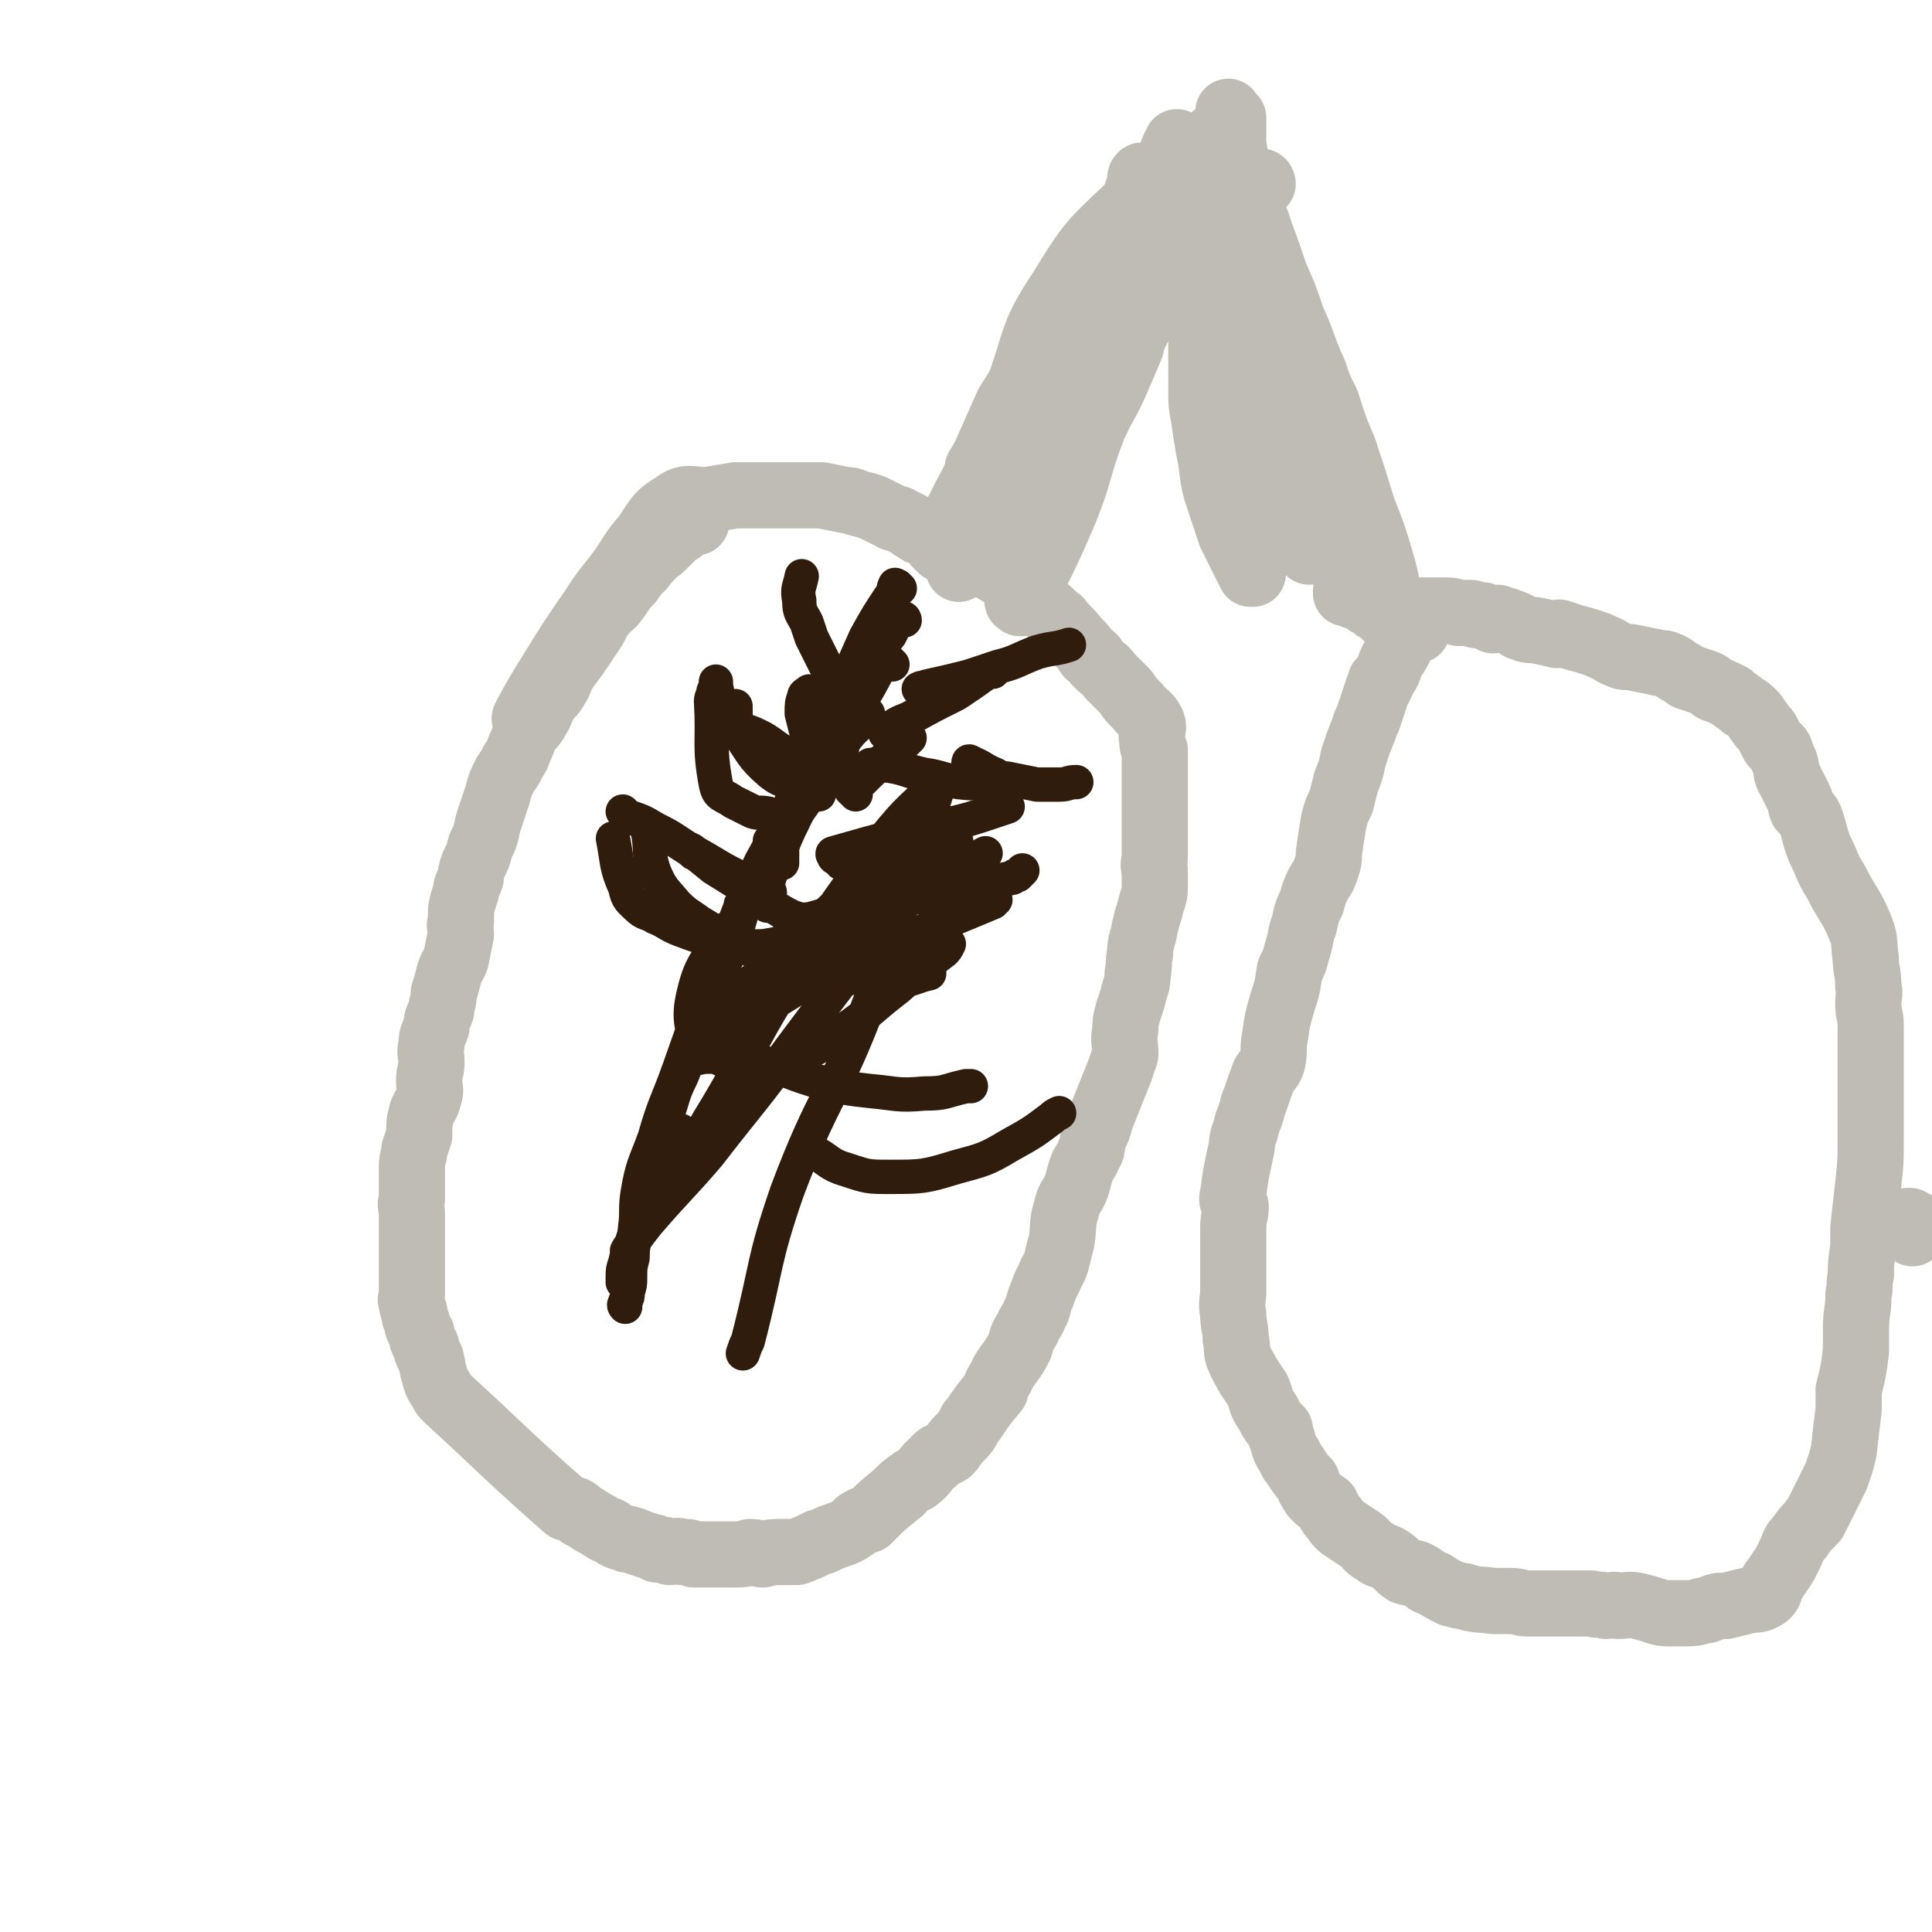 <svg viewBox='0 0 788 788' version='1.1' xmlns='http://www.w3.org/2000/svg' xmlns:xlink='http://www.w3.org/1999/xlink'><g fill='none' stroke='#BFBBB5' stroke-width='27' stroke-linecap='round' stroke-linejoin='round'><path d='M284,213c-1,0 -1,-1 -1,-1 -1,0 -1,1 -1,1 0,0 0,0 0,0 -1,0 -1,0 -1,0 0,0 0,1 0,1 -1,0 -1,0 -2,0 0,0 -1,0 -1,1 -1,0 0,1 0,1 -1,1 -1,0 -2,1 -1,0 -1,1 -1,1 -2,2 -2,2 -4,4 -2,2 -2,2 -4,3 -2,3 -3,3 -5,6 -3,3 -3,3 -5,6 -4,4 -3,4 -7,9 -2,2 -2,1 -4,4 -3,3 -2,4 -5,8 -2,3 -2,3 -4,6 -2,3 -2,3 -5,7 -1,1 -1,1 -2,3 -2,3 -1,3 -3,6 -2,4 -3,3 -5,7 -2,3 -1,3 -3,6 -2,4 -3,3 -5,7 -1,3 -1,3 -2,5 -1,3 -1,3 -3,6 -1,3 -2,3 -3,5 -2,4 -2,4 -3,8 -2,6 -2,6 -4,12 -1,5 -1,5 -3,9 -1,4 -1,4 -3,8 -1,3 -1,3 -1,5 -1,3 -2,3 -2,6 -2,6 -2,6 -2,12 -1,2 0,2 0,5 -1,5 -1,5 -2,10 -1,3 -2,3 -3,7 -1,4 -1,4 -2,7 0,4 -1,4 -1,7 -1,3 -2,3 -2,7 -1,3 -2,3 -2,7 -1,4 0,4 0,7 0,4 -1,4 -1,8 0,3 1,3 0,6 -1,4 -2,4 -3,7 -1,4 -1,4 -1,9 -1,3 -1,3 -2,6 0,3 -1,3 -1,7 0,3 0,3 0,6 0,4 0,4 0,7 -1,3 0,3 0,6 0,2 0,2 0,4 0,3 0,3 0,6 0,2 0,2 0,3 0,3 0,3 0,5 0,3 0,3 0,6 0,2 0,2 0,4 0,3 0,3 0,5 0,2 -1,2 0,3 0,2 0,2 1,4 0,2 0,2 1,4 0,1 0,2 1,3 0,1 0,1 1,2 0,2 0,2 1,4 1,1 1,1 1,3 1,3 2,2 2,5 1,2 0,2 1,4 1,4 1,4 3,7 1,2 1,2 2,3 24,22 24,23 49,45 1,0 1,0 1,0 3,1 3,1 5,3 2,1 2,1 5,3 2,1 2,1 5,3 0,0 0,0 1,0 2,1 2,2 5,3 1,0 1,0 3,1 0,0 0,-1 0,0 2,0 2,0 4,1 3,1 3,1 6,2 1,0 1,0 2,1 3,0 3,0 5,1 3,0 3,-1 5,0 3,0 3,0 5,1 2,0 2,0 4,0 2,0 2,0 4,0 2,0 2,0 5,0 2,0 2,0 4,0 3,0 3,0 6,-1 3,0 3,1 5,1 4,-1 4,-1 9,-1 2,0 2,0 5,0 3,-1 2,-1 5,-2 2,-1 2,-1 4,-2 1,0 1,0 3,-1 2,-1 2,-1 5,-2 3,-1 3,-1 6,-3 2,-1 1,-2 4,-3 1,-1 1,0 2,0 1,-1 1,-1 2,-2 1,-1 1,-1 2,-2 4,-4 5,-4 9,-8 1,0 -1,1 -1,1 2,-2 3,-3 6,-5 1,-1 1,0 2,-1 4,-3 3,-4 7,-7 2,-3 3,-2 6,-4 2,-2 2,-3 4,-5 3,-3 3,-3 5,-7 1,-1 1,-1 1,-1 4,-6 4,-6 9,-12 0,0 0,-1 0,-1 1,-3 2,-3 3,-6 3,-5 4,-5 7,-11 1,-4 1,-4 3,-7 1,-3 2,-3 3,-6 2,-3 1,-4 3,-8 1,-3 1,-3 3,-7 1,-3 2,-3 3,-7 1,-4 1,-4 2,-8 1,-6 0,-7 2,-13 1,-5 2,-4 4,-9 1,-3 1,-4 2,-7 1,-3 2,-3 3,-6 2,-3 1,-3 2,-7 2,-4 2,-4 3,-8 2,-5 2,-5 4,-10 2,-5 2,-5 4,-10 1,-3 1,-3 2,-6 0,-5 -1,-5 0,-10 0,-3 0,-3 1,-7 1,-3 1,-3 2,-6 1,-5 2,-5 2,-10 1,-4 0,-4 1,-8 0,-5 1,-5 2,-11 1,-4 1,-4 2,-7 1,-5 2,-5 2,-9 0,-3 0,-3 0,-7 -1,-3 0,-3 0,-6 0,-2 0,-2 0,-5 0,-3 0,-3 0,-7 0,-2 0,-2 0,-5 0,-3 0,-3 0,-6 0,-3 0,-3 0,-6 0,-2 0,-2 0,-4 0,-3 0,-3 0,-6 0,-2 0,-2 0,-4 -1,-2 -1,-2 -1,-4 -1,-4 1,-4 0,-7 -2,-4 -3,-3 -6,-7 -3,-3 -3,-3 -5,-6 -3,-3 -3,-3 -5,-5 -3,-3 -2,-3 -5,-5 -1,-1 -1,-1 -2,-2 -1,-2 -1,-2 -3,-3 -2,-3 -2,-3 -5,-6 -3,-4 -4,-4 -7,-8 -3,-2 -3,-3 -6,-5 -3,-3 -2,-3 -5,-5 -3,-2 -3,-2 -6,-4 -5,-4 -5,-4 -10,-7 -3,-2 -3,-1 -5,-3 -4,-1 -4,-2 -8,-4 -2,-1 -2,0 -4,-1 -4,-2 -4,-3 -7,-5 -2,-1 -2,-1 -4,-2 -2,0 -2,0 -3,-1 -2,-1 -2,-1 -3,-2 -2,-1 -2,-1 -4,-2 -1,-1 -2,0 -3,-1 -4,-2 -4,-2 -8,-4 -3,-1 -3,-1 -7,-2 -2,-1 -2,-1 -4,-1 -5,-1 -5,-1 -10,-2 -3,0 -3,0 -5,0 -4,0 -4,0 -7,0 -3,0 -3,0 -6,0 -4,0 -4,0 -7,0 -5,0 -5,0 -10,0 -6,1 -6,1 -12,2 -6,0 -8,-2 -13,2 -7,4 -7,6 -12,13 -6,7 -5,7 -10,14 -6,8 -6,7 -11,15 -9,13 -9,13 -17,26 -5,8 -5,8 -10,17 0,1 0,1 -1,2 '/><path d='M384,224c0,0 0,-1 -1,-1 0,-1 -1,-1 -1,-1 1,-1 1,0 2,-1 5,-9 5,-9 10,-19 5,-9 5,-10 9,-19 4,-9 4,-9 8,-18 5,-8 5,-8 10,-16 6,-11 6,-11 12,-22 3,-4 3,-5 5,-9 1,-1 1,-1 1,-2 1,0 1,0 1,0 0,-1 0,-1 1,-1 0,0 0,0 0,-1 1,-1 1,0 2,-1 0,0 0,-1 1,-1 0,0 1,0 1,0 0,-1 0,-1 0,-2 0,0 1,1 1,1 0,0 0,-1 1,-1 0,0 0,0 0,-1 1,0 1,1 1,0 3,-3 3,-3 6,-7 1,-1 1,-1 2,-2 '/><path d='M479,100c-1,0 -1,-1 -1,-1 -1,0 -1,0 -1,1 0,0 1,-1 1,0 1,0 0,1 1,2 2,3 2,3 4,6 1,3 1,3 3,5 1,3 1,2 3,5 1,3 1,3 3,6 1,2 1,2 2,4 1,3 1,3 1,6 2,6 1,6 2,12 0,1 1,1 1,1 0,2 0,2 1,4 1,1 1,1 2,3 1,2 1,2 2,5 1,2 0,2 1,4 1,3 1,3 2,5 0,1 1,0 1,1 0,0 0,1 0,1 2,3 2,3 3,6 1,1 0,1 1,2 0,2 0,2 2,5 0,2 1,2 1,4 1,2 1,2 1,3 1,1 1,1 1,1 1,2 1,2 2,4 0,1 0,1 1,2 0,2 0,3 1,5 1,0 1,0 1,0 1,2 1,2 2,4 1,3 1,3 2,5 0,0 0,0 1,1 0,1 0,1 0,2 0,0 1,0 1,1 1,0 0,1 1,2 0,0 0,0 0,0 1,1 1,1 1,1 1,1 1,1 1,1 0,0 0,0 0,1 0,0 0,0 1,1 0,0 0,0 0,0 1,0 1,0 1,1 0,0 0,0 0,1 0,0 0,0 1,0 0,1 0,1 0,1 1,0 0,0 1,1 '/><path d='M552,243c0,-1 0,-1 -1,-1 0,-1 0,-1 -1,-1 0,0 0,0 0,0 0,0 -1,0 -1,0 0,0 0,1 0,1 0,0 1,0 1,0 '/><path d='M536,213c0,-1 0,-1 -1,-1 0,-1 0,0 0,0 0,1 0,1 0,1 1,1 1,1 1,2 2,2 2,2 3,5 2,2 2,2 3,4 1,2 1,2 3,4 0,0 1,1 1,1 0,0 -1,-1 0,0 0,0 0,0 1,1 0,0 0,0 1,1 0,1 0,1 1,2 2,2 2,2 4,3 0,1 1,1 1,2 0,0 0,0 0,1 1,2 1,2 3,5 1,1 1,1 1,2 1,0 1,0 1,0 1,0 1,1 2,2 1,0 1,0 2,1 0,0 0,0 1,1 1,1 1,1 2,2 2,1 2,0 4,1 '/><path d='M578,257c-1,0 -1,-1 -1,-1 -1,0 -1,0 -1,0 0,1 0,1 0,1 -1,0 -1,0 -1,1 -2,2 -2,2 -3,4 -2,4 -2,4 -4,7 -2,4 -1,4 -4,8 0,1 0,0 -1,1 0,2 0,2 -1,3 -1,3 -1,3 -2,6 -1,3 -1,3 -2,6 -1,2 -1,2 -2,5 -2,5 -2,5 -4,11 -1,5 -1,5 -3,10 -1,4 -1,4 -2,8 -2,4 -2,4 -3,8 -1,6 -1,6 -2,13 0,3 0,3 -1,6 -1,3 -1,3 -3,6 -2,4 -2,4 -3,8 -2,4 -2,4 -3,9 -2,5 -1,5 -3,11 -1,4 -1,4 -3,8 -1,7 -1,7 -3,13 -2,7 -2,7 -3,14 -1,5 0,5 -1,10 -1,4 -3,3 -4,7 -2,5 -2,6 -4,11 -1,5 -2,5 -3,10 -2,5 -1,5 -2,9 -2,9 -2,9 -3,17 -1,3 0,3 1,5 0,4 -1,4 -1,9 0,3 0,3 0,7 0,4 0,4 0,9 0,4 0,4 0,9 0,5 -1,5 0,10 0,5 1,5 1,10 1,4 0,4 1,7 2,5 2,4 4,8 2,3 2,3 4,6 2,5 1,5 4,9 2,4 2,4 5,7 0,2 0,2 1,4 1,4 1,4 3,7 1,3 2,3 3,5 2,3 2,3 4,5 1,3 1,3 3,6 2,2 2,2 5,4 1,2 1,3 3,5 2,3 2,3 5,5 3,2 3,2 6,4 3,2 2,3 6,5 2,2 3,1 6,3 3,2 3,3 6,5 3,1 3,0 5,1 4,2 3,3 7,4 3,2 3,2 7,4 2,0 2,1 5,1 6,2 6,1 12,2 4,0 4,0 7,0 4,0 4,1 7,1 2,0 2,0 3,0 3,0 3,0 6,0 3,0 3,0 5,0 3,0 3,0 6,0 3,0 3,0 6,0 3,1 3,0 6,1 3,0 3,-1 5,0 4,0 4,-1 8,0 4,1 4,1 7,2 3,1 3,1 6,1 3,0 3,0 6,0 4,0 4,0 7,-1 3,0 3,-1 7,-2 2,0 2,0 3,0 4,-1 4,-1 8,-2 4,-1 5,0 8,-2 3,-2 1,-4 4,-7 2,-3 2,-3 4,-6 1,-2 1,-2 2,-4 2,-4 1,-4 4,-7 2,-3 2,-3 5,-6 0,-1 1,-1 1,-1 2,-4 2,-4 4,-8 1,-2 1,-2 2,-4 1,-2 1,-2 2,-4 1,-2 1,-2 2,-5 1,-3 1,-3 2,-7 1,-9 1,-9 2,-17 0,-4 0,-4 0,-8 2,-8 2,-8 3,-16 0,-5 0,-5 0,-9 0,-7 1,-7 1,-14 1,-4 0,-4 1,-8 0,-5 0,-5 1,-11 0,-4 0,-4 0,-8 1,-9 1,-9 2,-18 1,-9 1,-9 1,-18 0,-9 0,-9 0,-18 0,-6 0,-6 0,-12 0,-4 0,-4 0,-8 0,-4 0,-4 0,-9 0,-4 -1,-4 -1,-9 0,-3 1,-3 0,-7 0,-6 -1,-6 -1,-11 -1,-6 0,-7 -2,-12 -4,-10 -5,-9 -10,-19 -3,-5 -3,-5 -5,-10 -2,-4 -2,-4 -3,-7 -1,-3 -1,-4 -2,-7 -1,-3 -1,-3 -3,-5 0,-1 -1,-1 -1,-1 -1,-2 0,-2 -1,-4 -2,-4 -2,-4 -4,-8 -2,-3 -1,-4 -2,-7 -1,-2 -1,-2 -2,-5 -1,-2 -2,-1 -3,-3 -1,-2 -1,-2 -2,-4 -1,-2 -2,-2 -3,-4 -2,-2 -1,-2 -3,-4 -2,-2 -2,-2 -4,-3 -2,-2 -3,-2 -5,-4 -4,-2 -4,-2 -7,-3 -2,-2 -2,-2 -5,-3 -3,-1 -3,-1 -6,-2 -1,-1 -1,-1 -3,-2 -2,-1 -2,-2 -5,-3 -2,-1 -2,0 -5,-1 -5,-1 -5,-1 -10,-2 -3,0 -3,0 -5,-1 -3,-1 -3,-2 -6,-3 -2,-1 -2,-1 -5,-2 -3,-1 -3,-1 -7,-2 -3,-1 -3,-1 -6,-2 -1,0 -1,1 -1,1 -4,-1 -4,-1 -9,-2 -3,0 -3,0 -5,-1 -1,0 -1,0 -2,-1 -2,-1 -2,-1 -5,-2 -1,0 -1,0 -3,-1 -1,0 -1,1 -2,1 -2,-1 -2,-1 -4,-2 -1,0 -1,0 -2,0 -2,0 -2,-1 -3,-1 -3,0 -3,0 -5,0 -3,-1 -3,-1 -6,-1 -1,0 -1,0 -3,0 -3,0 -3,0 -6,0 -2,0 -2,0 -4,0 -1,0 -1,0 -2,0 -1,0 -1,0 -1,0 -1,0 -1,-1 -1,-1 0,0 0,0 -1,0 0,0 0,0 0,0 '/><path d='M515,75c0,0 0,-1 -1,-1 0,0 0,1 0,1 -1,0 -1,0 -1,0 -2,0 -2,0 -4,0 -2,0 -2,-1 -4,0 -2,0 -2,1 -5,2 -4,1 -5,1 -8,4 -11,8 -11,8 -21,19 -7,7 -6,8 -12,16 -6,8 -6,8 -12,16 -2,3 -2,3 -3,5 -2,3 -2,3 -3,6 -1,1 -1,1 -2,3 -1,0 -1,0 -1,1 0,0 0,0 0,0 3,-4 3,-4 6,-8 5,-11 5,-11 11,-22 3,-7 3,-7 7,-13 1,-2 1,-3 2,-5 1,-1 1,-1 1,-2 0,0 0,0 0,-1 0,0 1,0 1,0 0,0 0,-1 0,-1 -15,19 -16,19 -31,39 -9,12 -9,13 -16,26 -7,10 -6,11 -13,22 -3,4 -5,4 -7,9 -1,0 1,0 1,1 1,1 0,2 0,2 0,0 -1,0 -1,0 0,0 0,2 0,1 8,-13 8,-14 16,-28 12,-20 11,-20 24,-39 10,-16 11,-16 22,-32 4,-6 4,-6 7,-13 3,-5 3,-5 6,-10 1,-3 1,-3 3,-5 0,-1 0,-1 0,-2 1,-1 1,-1 1,-2 0,-2 0,-2 1,-4 0,0 1,0 1,0 0,-1 -1,-1 0,-1 0,-1 0,-1 0,-1 1,1 1,1 2,2 4,10 5,10 7,22 3,17 2,17 3,34 1,16 0,16 0,33 0,11 0,11 1,22 1,7 2,7 2,14 0,1 -1,1 0,2 0,1 0,1 0,2 0,1 0,1 0,1 0,1 1,1 1,1 0,0 0,0 1,0 0,0 0,0 0,0 2,-3 3,-3 4,-6 3,-11 4,-11 5,-22 2,-14 2,-14 2,-28 0,-13 0,-13 -2,-25 -1,-10 -1,-10 -3,-20 -1,-8 -2,-8 -3,-17 0,-3 1,-3 1,-7 -1,-3 -1,-3 -1,-6 -1,-2 -1,-2 -1,-3 -1,0 -1,0 -1,-1 -1,0 -1,0 -1,0 0,-1 1,-1 1,-1 -1,0 -2,0 -2,0 6,21 8,21 14,42 5,20 4,21 8,41 5,21 4,22 10,42 4,14 4,14 9,27 4,9 4,9 8,17 0,1 1,0 1,1 4,3 3,4 7,7 4,4 4,4 9,7 0,1 0,0 1,0 0,1 0,1 1,1 0,1 1,0 1,1 0,0 0,0 0,1 0,0 1,0 1,-1 -1,-6 -1,-6 -3,-13 -3,-10 -3,-10 -7,-20 -4,-13 -4,-13 -8,-25 -4,-9 -4,-10 -7,-19 -3,-6 -3,-6 -5,-12 -5,-11 -4,-11 -9,-22 -3,-9 -3,-9 -7,-18 -3,-9 -3,-9 -6,-17 -2,-7 -3,-7 -5,-13 -2,-6 -2,-6 -4,-12 -1,-5 -1,-5 -2,-11 0,-4 0,-4 0,-8 0,-1 0,-1 0,-3 -1,-1 -1,-1 -1,-1 -1,-1 -1,-1 -1,-1 0,0 0,0 0,0 0,-1 0,0 0,0 1,14 1,14 2,28 2,21 2,21 4,43 1,21 1,21 2,43 0,19 -1,19 0,37 0,11 0,11 1,22 1,6 1,6 1,12 0,0 0,0 0,1 0,0 0,0 0,1 0,0 0,1 0,1 0,0 -1,0 -1,0 -4,-8 -4,-8 -8,-16 -3,-9 -3,-9 -6,-18 -2,-8 -1,-8 -3,-17 -1,-6 -1,-6 -2,-13 -1,-5 -1,-5 -1,-10 0,-4 0,-4 0,-8 0,-4 0,-4 0,-8 0,-5 0,-5 0,-9 0,-5 0,-5 0,-10 0,-4 0,-4 -1,-8 0,-4 0,-4 0,-9 0,-2 0,-2 0,-4 0,-1 0,-1 0,-2 0,-3 1,-3 0,-5 0,-1 0,0 -1,-1 -1,-2 0,-2 -1,-4 -1,-1 -1,-1 -2,-2 -1,-1 -1,-1 -2,-3 -1,-2 -1,-2 -2,-4 -1,0 0,0 -1,-1 -1,-1 -1,0 -2,-1 -1,0 -1,-1 -2,-1 -8,2 -10,0 -16,5 -15,14 -16,15 -27,33 -12,18 -10,19 -17,39 -8,20 -7,20 -14,40 -2,8 -3,8 -5,16 -3,8 -3,8 -5,16 -1,0 0,0 0,1 0,0 -1,0 -1,1 0,0 0,0 0,0 0,1 0,1 0,1 6,-9 8,-8 13,-18 13,-26 11,-27 23,-54 11,-25 10,-26 22,-51 5,-10 6,-10 12,-20 2,-5 3,-6 5,-11 0,0 -1,2 -1,2 -1,-2 0,-4 0,-7 0,0 1,0 1,0 0,-1 -1,0 -1,0 0,-1 1,-2 1,-1 -12,34 -13,35 -25,70 -4,12 -3,12 -6,24 -3,12 -4,12 -7,23 -1,8 -1,8 -2,16 -1,3 -2,3 -2,7 0,0 0,0 0,0 0,0 0,0 0,1 0,0 0,0 0,0 0,0 0,1 0,1 0,-1 0,-1 0,-1 8,-22 7,-22 16,-43 7,-15 9,-15 16,-30 4,-10 3,-11 8,-21 3,-7 3,-7 6,-13 1,-2 1,-2 2,-4 1,-2 1,-2 2,-4 1,-1 0,-1 1,-3 0,0 1,0 1,0 0,-1 0,-1 0,-1 0,-1 1,-1 1,0 -14,27 -15,27 -29,56 -6,14 -6,15 -12,29 -7,17 -7,17 -13,34 -4,12 -3,13 -6,25 0,3 0,3 -1,5 0,1 0,1 -1,2 0,1 1,0 1,0 0,0 0,1 0,1 0,0 0,0 1,0 8,-18 9,-18 17,-37 7,-17 5,-17 12,-35 4,-9 5,-9 9,-18 3,-7 3,-7 6,-14 1,-2 0,-2 1,-4 1,-2 1,-2 2,-4 1,-3 1,-3 2,-7 2,-8 1,-8 3,-16 1,-2 1,-2 2,-3 1,-3 1,-3 3,-5 1,-3 1,-3 3,-5 0,-1 1,-1 1,-3 1,-1 1,-1 2,-3 0,0 0,1 1,1 0,-1 0,-2 0,-3 0,-1 0,-1 1,-1 0,-1 1,-1 1,-1 0,0 -1,-1 0,-1 0,0 0,0 0,0 1,-1 0,-1 1,-2 0,0 0,0 0,0 0,0 0,0 0,0 '/><path d='M780,503c0,0 -1,-1 -1,-1 0,0 0,0 1,-1 0,0 0,0 1,0 1,0 1,0 1,0 1,0 1,0 1,0 0,0 0,-1 0,-1 '/><path d='M780,499c0,0 -1,-1 -1,-1 0,0 0,0 0,1 0,0 0,0 0,0 0,0 -1,-1 -1,-1 0,0 1,0 1,1 0,0 0,0 0,0 '/></g>
<g fill='none' stroke='#301C0C' stroke-width='14' stroke-linecap='round' stroke-linejoin='round'><path d='M369,253c0,0 0,-1 -1,-1 0,0 0,0 -1,1 -2,2 -2,2 -4,6 -4,5 -4,5 -7,11 -6,12 -6,13 -10,25 -2,6 -2,7 -3,13 -1,0 -1,0 -1,0 '/><path d='M367,240c0,0 -1,0 -1,-1 -1,0 -1,-1 -1,0 -1,1 0,2 -1,3 -6,9 -6,9 -11,18 -4,9 -4,9 -8,18 -3,6 -4,6 -7,12 -2,4 -1,4 -3,8 -1,1 -1,1 -2,2 -2,4 -1,4 -3,8 -3,7 -3,7 -5,13 -3,8 -3,8 -5,16 -1,5 -1,5 -1,10 0,2 0,2 0,5 '/><path d='M364,271c0,0 -1,0 -1,-1 -1,0 -1,-1 -1,-1 0,0 0,1 0,1 -1,0 -1,0 -1,0 0,0 -1,-1 -1,0 -5,9 -5,10 -11,19 -6,10 -6,10 -12,20 -6,10 -6,10 -11,21 -4,8 -4,8 -7,15 -2,4 -1,4 -3,8 -2,4 -2,4 -3,8 0,1 0,1 0,2 0,3 0,4 0,6 0,1 0,0 0,-1 '/><path d='M316,345c0,-1 -1,-1 -1,-1 -1,-1 -1,-1 -1,-1 0,0 1,-1 1,0 -4,8 -5,8 -8,17 -5,12 -4,12 -8,24 -5,13 -5,13 -9,26 -4,10 -4,10 -8,19 -2,5 -2,5 -4,10 -4,8 -3,8 -6,16 -3,6 -3,7 -5,14 -1,2 -1,2 -2,4 0,1 -1,0 -1,1 0,0 0,0 0,1 '/><path d='M305,369c-1,0 -1,0 -1,-1 -1,0 -1,0 -1,0 0,0 0,0 0,0 -1,1 -1,1 -1,2 -6,16 -7,16 -13,33 -6,16 -6,16 -12,33 -5,14 -6,14 -10,28 -4,11 -5,11 -7,23 -1,7 0,7 -1,14 0,6 -1,6 -1,12 -1,4 -1,4 -1,8 0,3 0,3 -1,6 0,2 0,2 -1,4 0,1 0,1 0,1 -1,0 0,1 0,1 0,0 0,-1 0,-1 0,0 0,0 0,0 '/><path d='M278,462c0,0 0,-1 -1,-1 0,0 0,0 0,1 -2,3 -2,4 -4,7 -5,12 -6,11 -10,23 -3,7 -3,7 -5,14 -1,5 -2,4 -3,9 -1,3 -1,3 -1,6 0,1 0,1 0,2 '/><path d='M349,324c0,-1 -1,-1 -1,-1 -1,-1 -1,-1 -1,-1 0,0 0,0 1,0 9,-9 9,-9 18,-17 3,-2 3,-2 5,-4 '/><path d='M362,300c0,0 0,0 -1,-1 0,0 0,0 0,0 0,-1 0,-1 1,-1 4,-3 4,-3 9,-5 9,-5 9,-5 19,-10 6,-4 6,-4 13,-9 1,0 1,0 2,0 '/><path d='M376,282c0,-1 -2,-1 -1,-1 1,-1 2,0 3,-1 9,-2 9,-2 17,-4 6,-2 6,-2 12,-4 8,-2 8,-3 16,-6 7,-2 7,-1 13,-3 '/><path d='M356,313c0,0 0,0 -1,-1 0,0 0,0 0,0 2,0 3,-1 5,0 9,1 8,2 17,4 7,1 7,2 14,3 8,1 8,0 16,0 1,0 1,0 2,0 '/><path d='M397,312c0,-1 -1,-1 -1,-1 -1,-1 -1,0 -1,0 0,0 1,0 1,0 5,2 5,3 10,5 3,2 3,1 7,2 5,1 5,1 10,2 4,0 5,0 9,0 4,0 3,-1 7,-1 '/><path d='M344,352c0,0 0,-1 -1,-1 0,0 -1,0 0,1 2,1 3,1 6,3 5,3 5,3 11,6 9,3 9,3 19,6 '/><path d='M351,362c0,0 -1,-1 -1,-1 0,0 -1,0 0,0 1,0 1,0 3,0 14,1 14,2 27,2 8,1 8,0 16,-1 4,0 4,0 8,-2 4,-1 4,-1 9,-2 1,-1 1,-1 2,-1 1,-1 1,-1 2,-2 '/><path d='M341,350c-1,0 -1,-1 -1,-1 -1,-1 0,-1 0,-1 14,-4 14,-4 29,-8 9,-2 9,-1 19,-4 8,-2 8,-2 17,-5 3,-1 3,-1 6,-2 '/><path d='M333,312c0,0 0,0 -1,-1 0,0 -1,0 -1,0 0,-1 1,-1 1,-1 -1,-3 -1,-3 -2,-7 -1,-2 -1,-2 -1,-4 -1,-4 -1,-4 -2,-8 0,-4 0,-4 1,-7 0,-1 1,-1 2,-2 '/><path d='M353,293c0,0 0,-1 -1,-1 0,0 0,-1 0,-1 -1,0 -1,0 -1,0 -3,-3 -4,-3 -6,-6 -5,-6 -5,-6 -8,-13 -3,-6 -3,-6 -6,-12 -1,-3 -1,-3 -2,-6 -2,-4 -3,-4 -3,-9 -1,-5 0,-5 1,-10 0,0 0,0 0,0 '/><path d='M347,321c-1,-1 -1,-1 -1,-1 -1,-1 -1,-1 -1,-1 -5,-1 -5,-1 -10,-3 -8,-4 -8,-4 -15,-9 -5,-3 -4,-3 -9,-6 -4,-2 -4,-2 -7,-3 -2,-1 -2,-1 -4,-2 0,0 0,-1 0,-1 0,-4 0,-4 0,-7 -1,0 0,0 0,0 '/><path d='M334,324c0,-1 -1,-1 -1,-1 -2,-1 -2,-1 -4,-2 -7,-3 -9,-1 -15,-6 -8,-7 -7,-8 -13,-16 -4,-6 -5,-6 -8,-13 -1,-3 0,-3 -1,-6 0,-1 0,-1 0,-2 '/><path d='M314,364c0,0 0,-1 -1,-1 -4,-2 -5,-1 -9,-4 -11,-5 -11,-6 -22,-12 -8,-5 -7,-5 -15,-9 -5,-3 -5,-3 -11,-5 -1,-1 -1,-1 -2,-2 '/><path d='M283,348c0,-1 -2,-2 -1,-1 3,2 4,3 9,7 8,5 8,5 16,10 8,5 8,6 16,10 9,3 9,2 19,5 1,0 1,0 3,0 '/><path d='M330,376c0,0 -1,-1 -1,-1 0,0 0,0 1,0 7,-2 7,-2 15,-3 9,-2 9,-1 18,-4 9,-2 10,-1 18,-5 9,-5 8,-6 17,-12 2,-2 2,-2 4,-3 '/><path d='M323,336c0,-1 0,-1 -1,-1 0,-1 0,-1 0,-1 0,0 0,1 1,0 4,-5 4,-5 8,-11 6,-9 5,-10 12,-19 5,-7 5,-6 11,-12 0,-1 0,-1 0,-1 '/><path d='M323,335c-1,0 -1,-1 -1,-1 -1,0 -1,0 -1,0 -3,0 -4,-1 -7,-2 -4,-1 -4,0 -7,-1 -4,-2 -4,-2 -8,-4 -4,-3 -6,-2 -7,-7 -3,-16 -1,-17 -2,-34 0,-2 1,-2 1,-4 '/><path d='M323,384c-1,0 -1,-1 -1,-1 -1,0 -1,1 -1,1 -1,0 -2,-1 -1,0 5,5 5,8 13,12 8,3 9,2 17,3 9,1 9,1 18,1 6,-1 6,-2 11,-3 '/><path d='M320,396c-1,0 -2,-1 -1,-1 8,-2 9,-1 19,-4 11,-3 12,-2 23,-6 10,-3 10,-3 20,-7 12,-5 12,-5 24,-10 0,-1 0,-1 1,-1 '/><path d='M305,387c-1,-1 -1,-1 -1,-1 -1,-1 -1,0 -1,0 0,0 0,-1 0,-1 0,0 0,0 -1,0 0,0 0,0 0,0 -4,-1 -4,-1 -8,-3 -4,-3 -4,-3 -9,-6 -4,-3 -5,-3 -9,-7 -5,-6 -6,-6 -9,-13 -3,-8 -1,-9 -3,-18 '/><path d='M320,386c0,0 0,-1 -1,-1 -5,0 -5,1 -10,1 -8,0 -8,0 -15,-2 -9,-2 -9,-2 -17,-5 -5,-2 -5,-3 -10,-5 -3,-2 -4,-1 -7,-4 -3,-3 -4,-3 -5,-8 -4,-9 -3,-10 -5,-20 '/><path d='M294,432c0,0 0,0 -1,-1 -1,0 -1,0 -1,0 -3,0 -3,0 -5,0 -1,0 -2,1 -2,0 -2,-12 -5,-14 -2,-26 3,-13 6,-13 13,-26 '/><path d='M308,433c0,0 -1,-1 -1,-1 14,4 15,6 30,10 9,2 9,2 18,3 11,1 11,2 22,1 9,0 8,-1 17,-3 1,0 1,0 2,0 '/><path d='M332,470c-1,0 -1,-1 -1,-1 -1,0 -1,0 -1,0 1,1 1,1 2,1 6,3 6,5 13,7 9,3 9,3 18,3 13,0 14,0 27,-4 11,-3 12,-3 22,-9 9,-5 9,-5 17,-11 1,-1 1,-1 3,-2 '/><path d='M303,445c0,0 0,0 -1,-1 0,0 -1,0 -1,-1 6,-3 7,-3 13,-6 13,-7 14,-6 26,-14 14,-9 13,-10 26,-20 9,-8 10,-8 19,-15 1,-1 1,-1 2,-3 0,0 0,0 0,0 -5,0 -5,-1 -10,0 -30,4 -31,2 -59,10 -8,2 -6,6 -13,10 -1,1 -1,1 -3,1 0,0 -1,1 -1,0 3,-3 3,-4 6,-6 13,-11 14,-11 28,-20 6,-4 6,-3 13,-7 5,-3 5,-3 10,-7 10,-7 9,-7 19,-14 3,-2 3,-1 5,-3 4,-3 4,-3 8,-6 '/><path d='M361,383c0,0 -1,-2 -1,-1 -28,16 -28,17 -56,34 -4,2 -4,3 -8,5 -4,3 -4,3 -8,5 -1,1 -2,1 -1,1 9,-12 10,-13 21,-24 24,-26 24,-26 50,-49 10,-10 11,-11 22,-19 2,-1 4,-1 4,0 -1,5 0,7 -4,13 -26,40 -28,40 -57,79 -16,22 -17,22 -34,44 -12,14 -13,14 -25,28 -4,5 -6,8 -8,11 -1,1 1,-2 2,-3 0,-1 0,-1 0,-1 16,-25 17,-24 31,-49 16,-26 14,-27 30,-53 19,-31 19,-32 41,-61 11,-14 13,-14 24,-25 0,-1 -1,1 -1,2 -4,13 -4,13 -8,25 -10,31 -8,32 -20,63 -15,40 -19,38 -34,78 -10,29 -8,30 -16,61 -1,2 -1,2 -2,5 '/></g>
</svg>